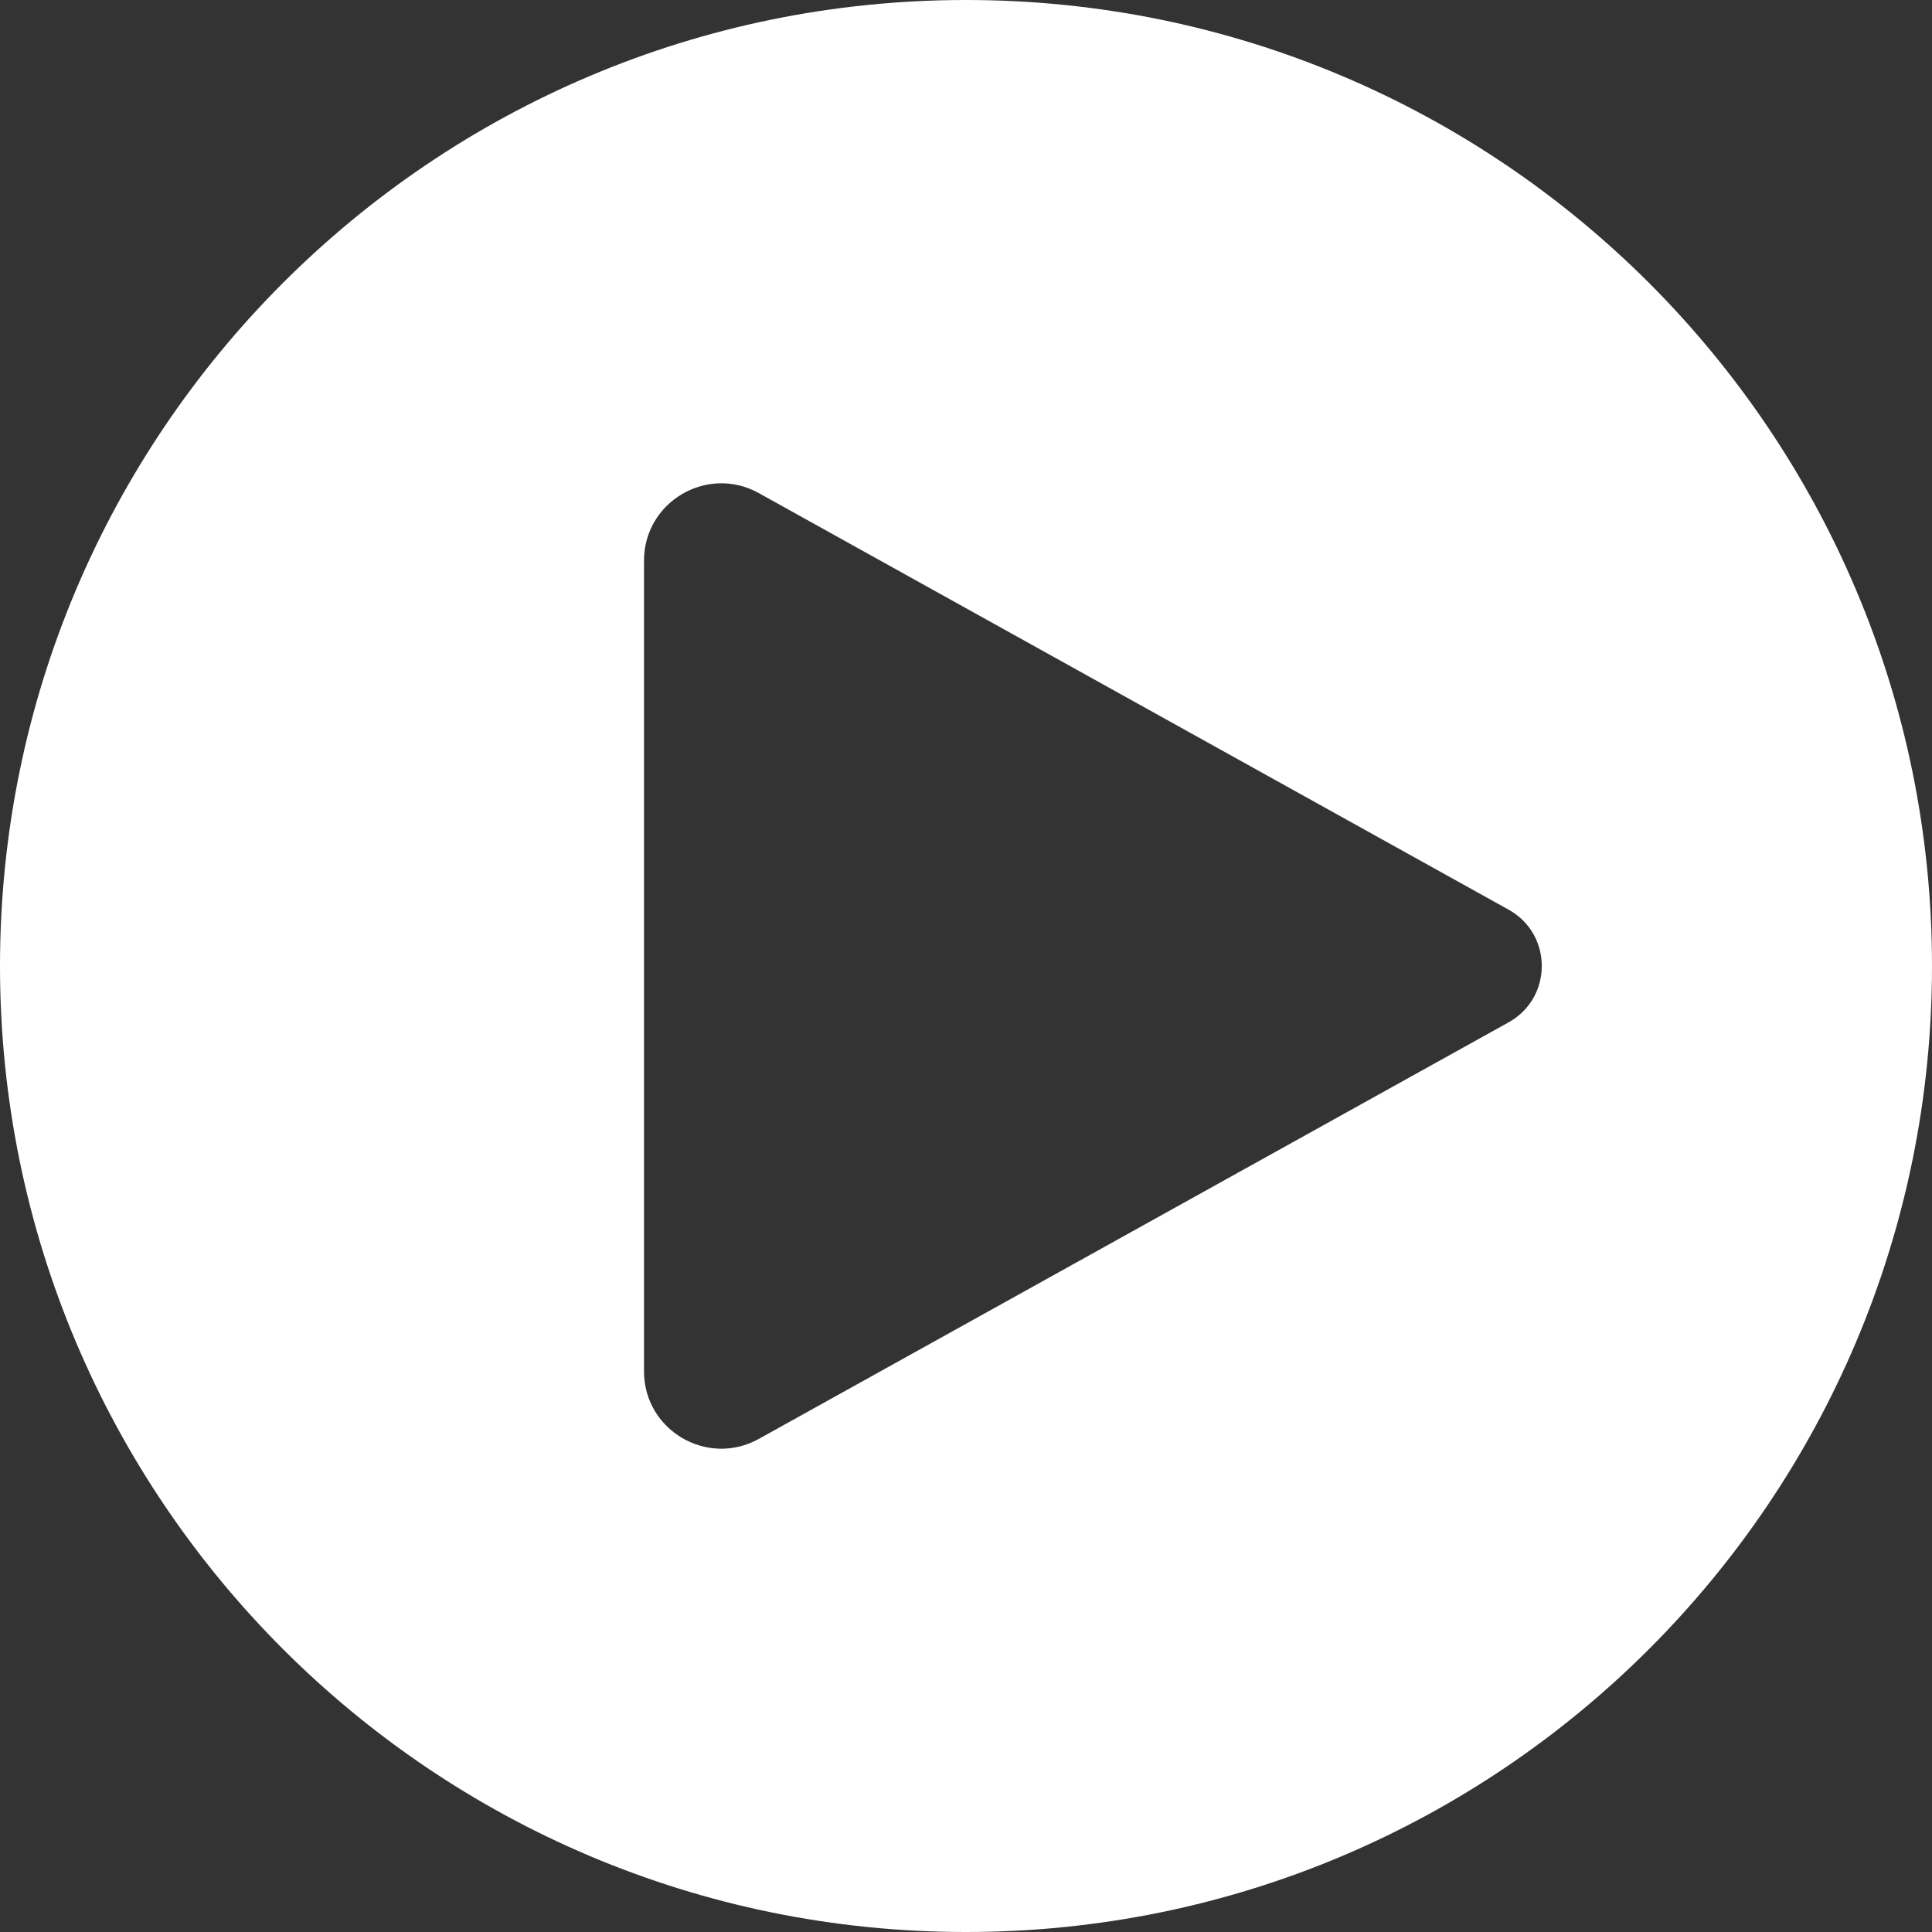 <svg width="30" height="30" viewBox="0 0 30 30" fill="none" xmlns="http://www.w3.org/2000/svg">
<rect x="0" y="0" width="30" height="30" fill="#333333" stroke="none"/>
<path fill-rule="evenodd" clip-rule="evenodd" d="M15 30C23.284 30 30 23.284 30 15C30 6.716 23.284 0 15 0C6.716 0 0 6.716 0 15C0 23.284 6.716 30 15 30ZM11.783 7.657L23.427 14.126C24.112 14.507 24.112 15.493 23.427 15.874L11.783 22.343C10.983 22.787 10 22.209 10 21.294V8.706C10 7.791 10.983 7.213 11.783 7.657Z" fill="white"/>
</svg>
